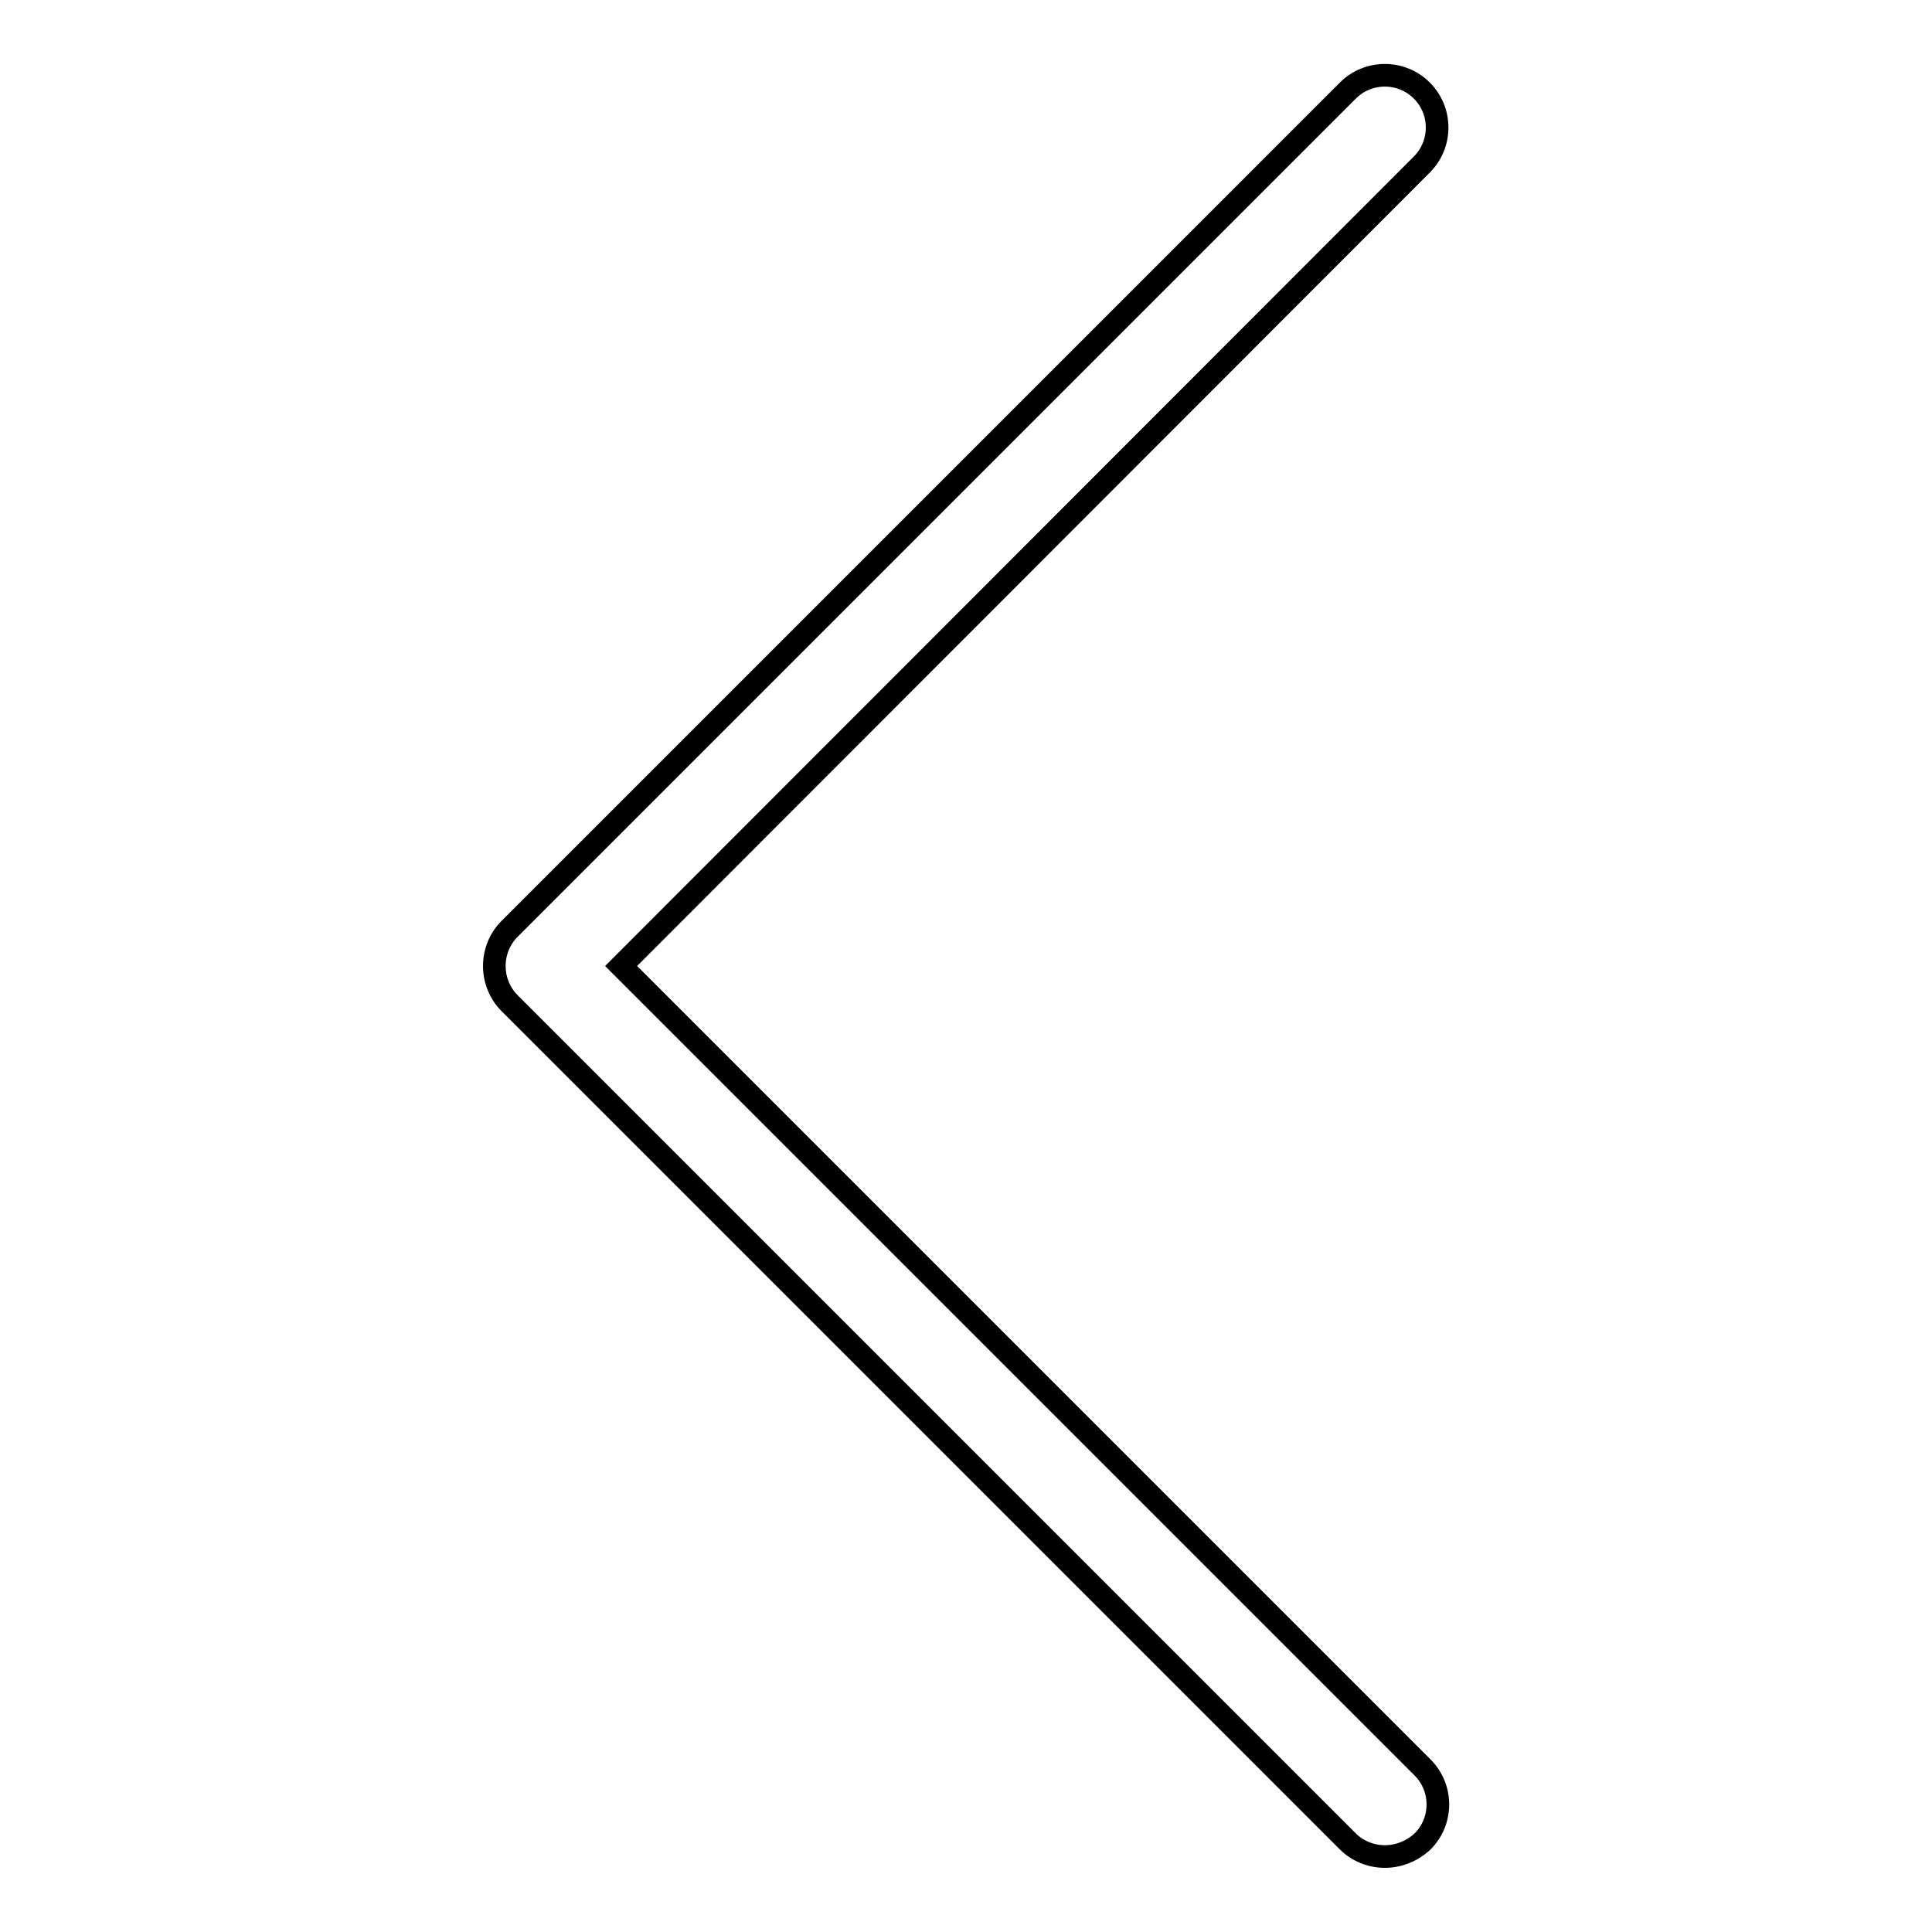<?xml version="1.0" encoding="utf-8"?>
<!-- Svg Vector Icons : http://www.onlinewebfonts.com/icon -->
<!DOCTYPE svg PUBLIC "-//W3C//DTD SVG 1.1//EN" "http://www.w3.org/Graphics/SVG/1.1/DTD/svg11.dtd">
<svg version="1.1" xmlns="http://www.w3.org/2000/svg" xmlns:xlink="http://www.w3.org/1999/xlink" x="0px" y="0px" viewBox="0 0 256 256" enable-background="new 0 0 256 256" xml:space="preserve">
<g><g><path stroke-width="3" fill-opacity="0" stroke="#000000"  d="M183.5,246c-1.8,0-3.6-0.7-4.9-2L67.5,132.9c-1.3-1.3-2-3.1-2-4.9c0-1.8,0.7-3.6,2-4.9L178.6,12c2.7-2.7,7.1-2.7,9.8,0c2.7,2.7,2.7,7.1,0,9.8L82.3,128l106.2,106.2c2.7,2.7,2.7,7.1,0,9.8C187.1,245.3,185.3,246,183.5,246z"/></g></g>
</svg>